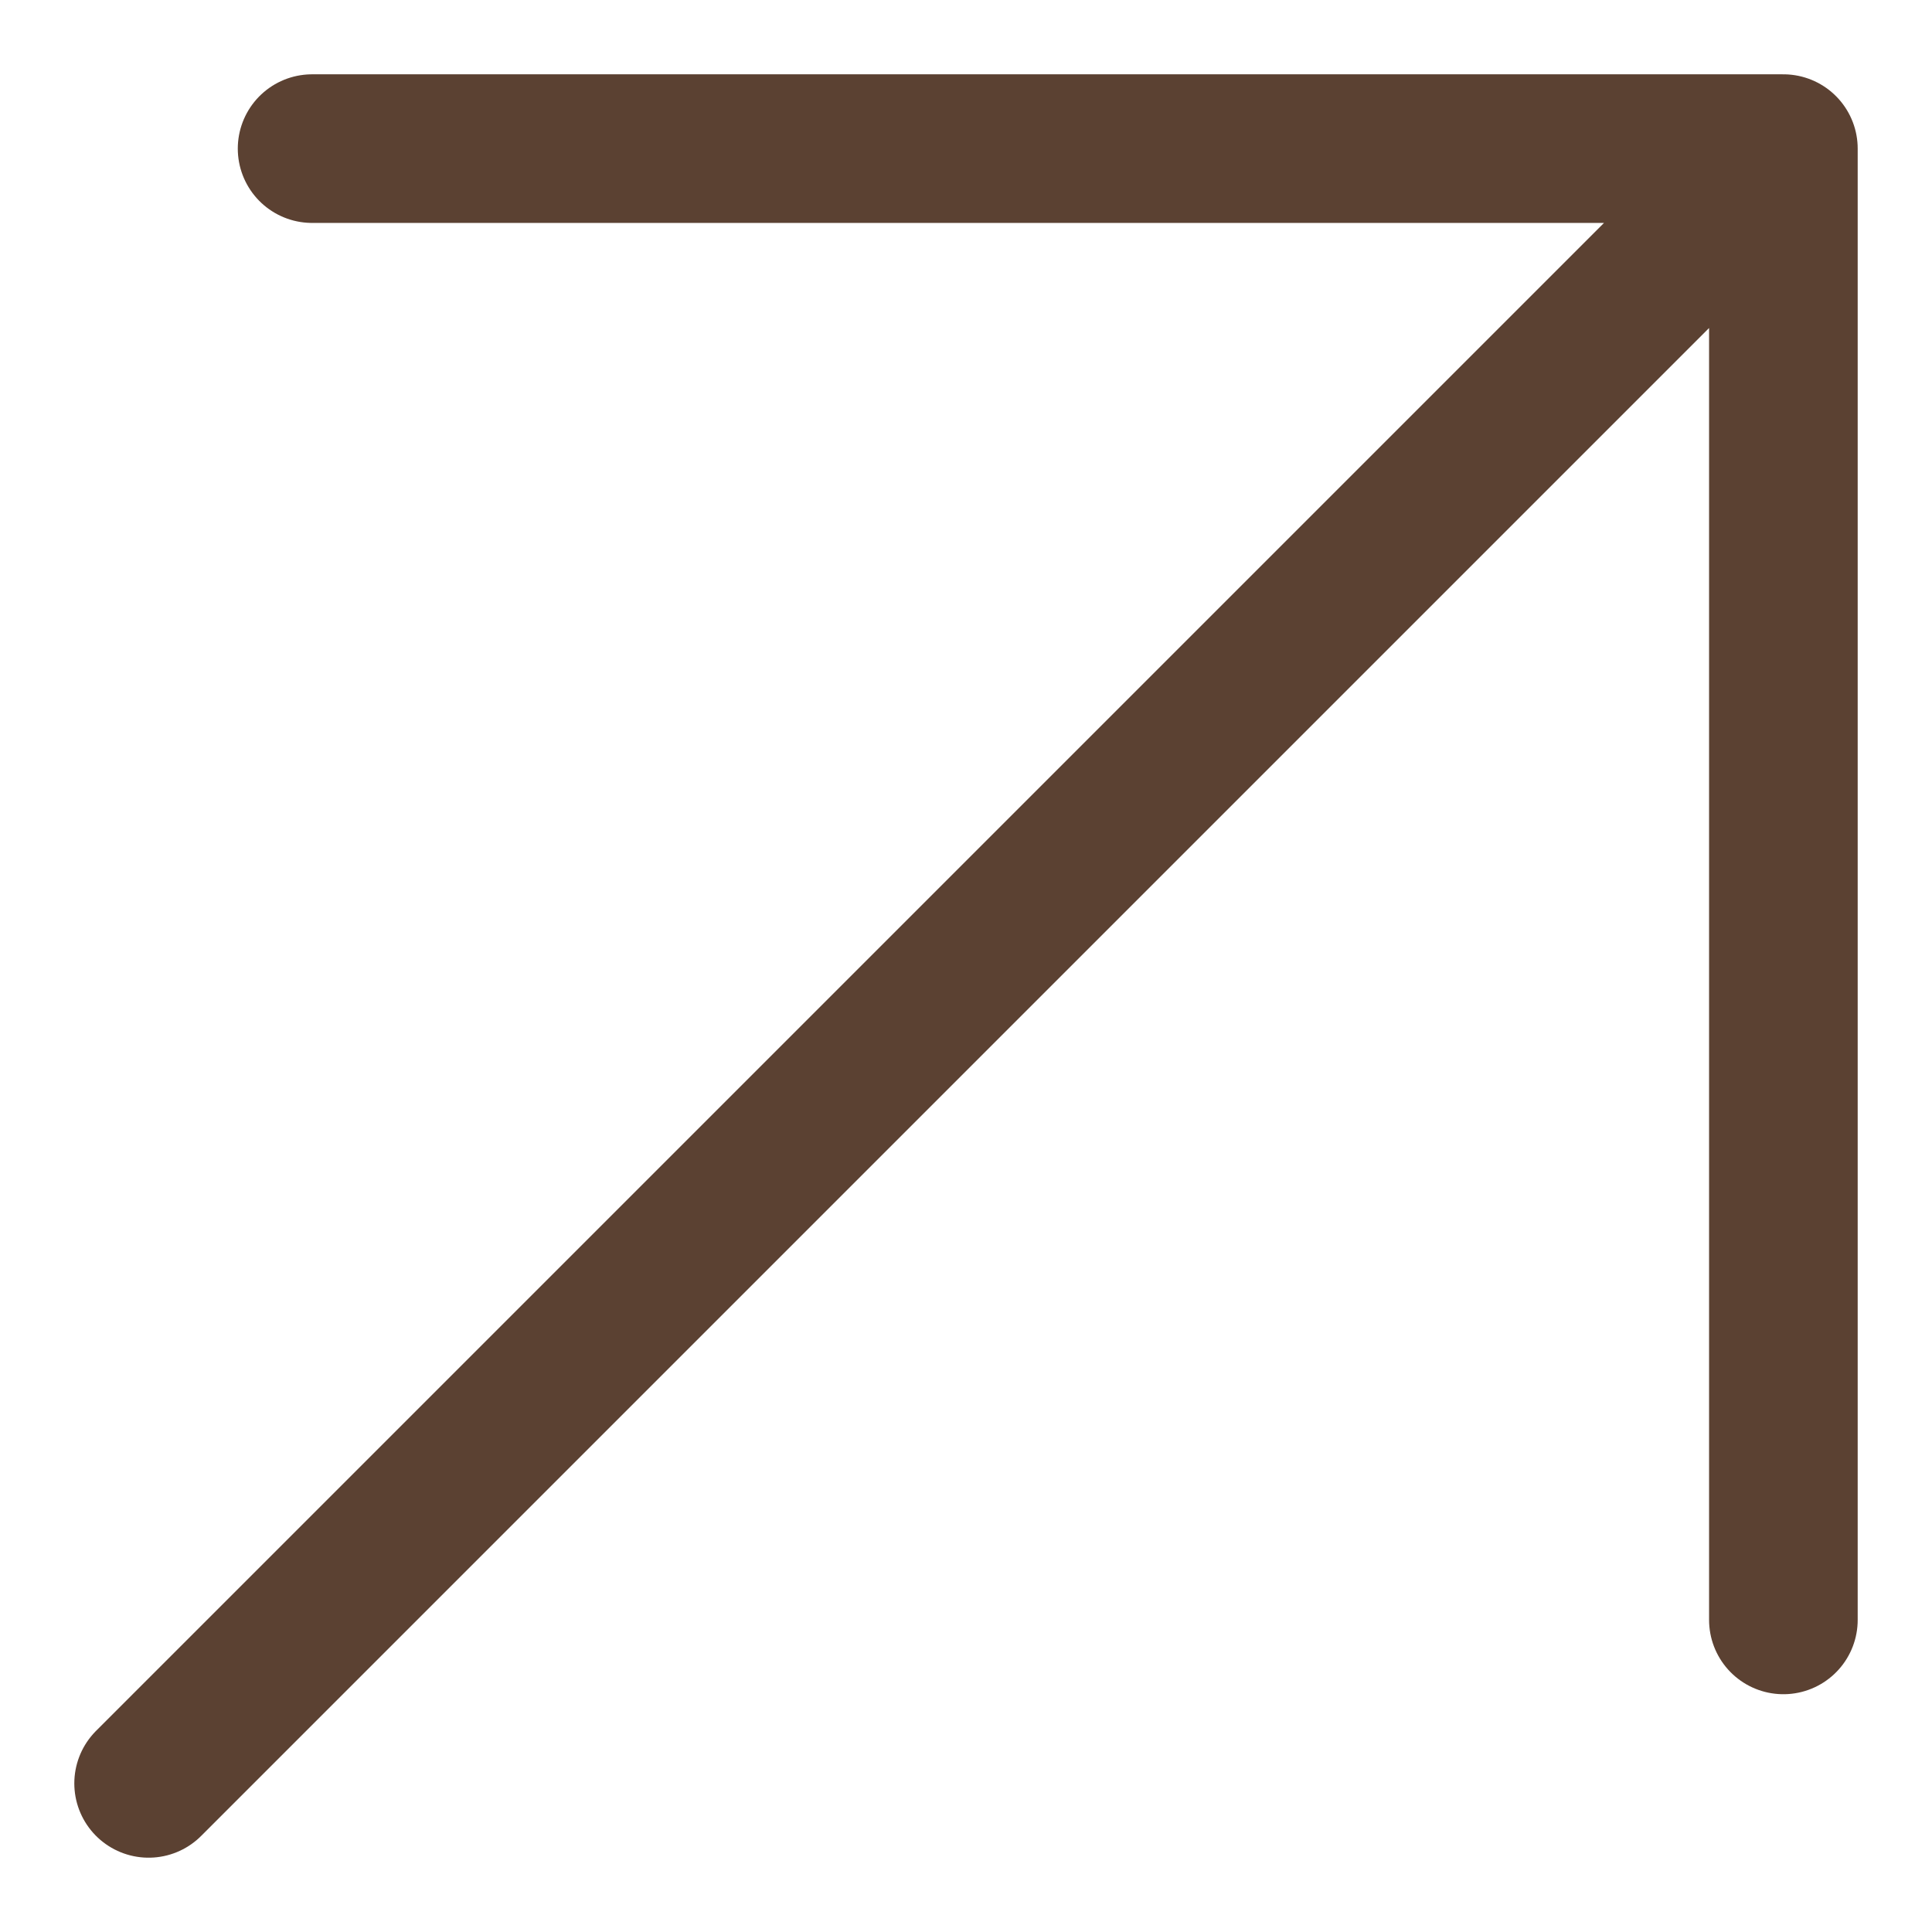 <svg width="13" height="13" viewBox="0 0 13 13" fill="none" xmlns="http://www.w3.org/2000/svg">
<path d="M1 12L12 1M12 1V10.9M12 1H2.1" stroke="#5B4132" stroke-linecap="round" stroke-linejoin="round"/>
</svg>
